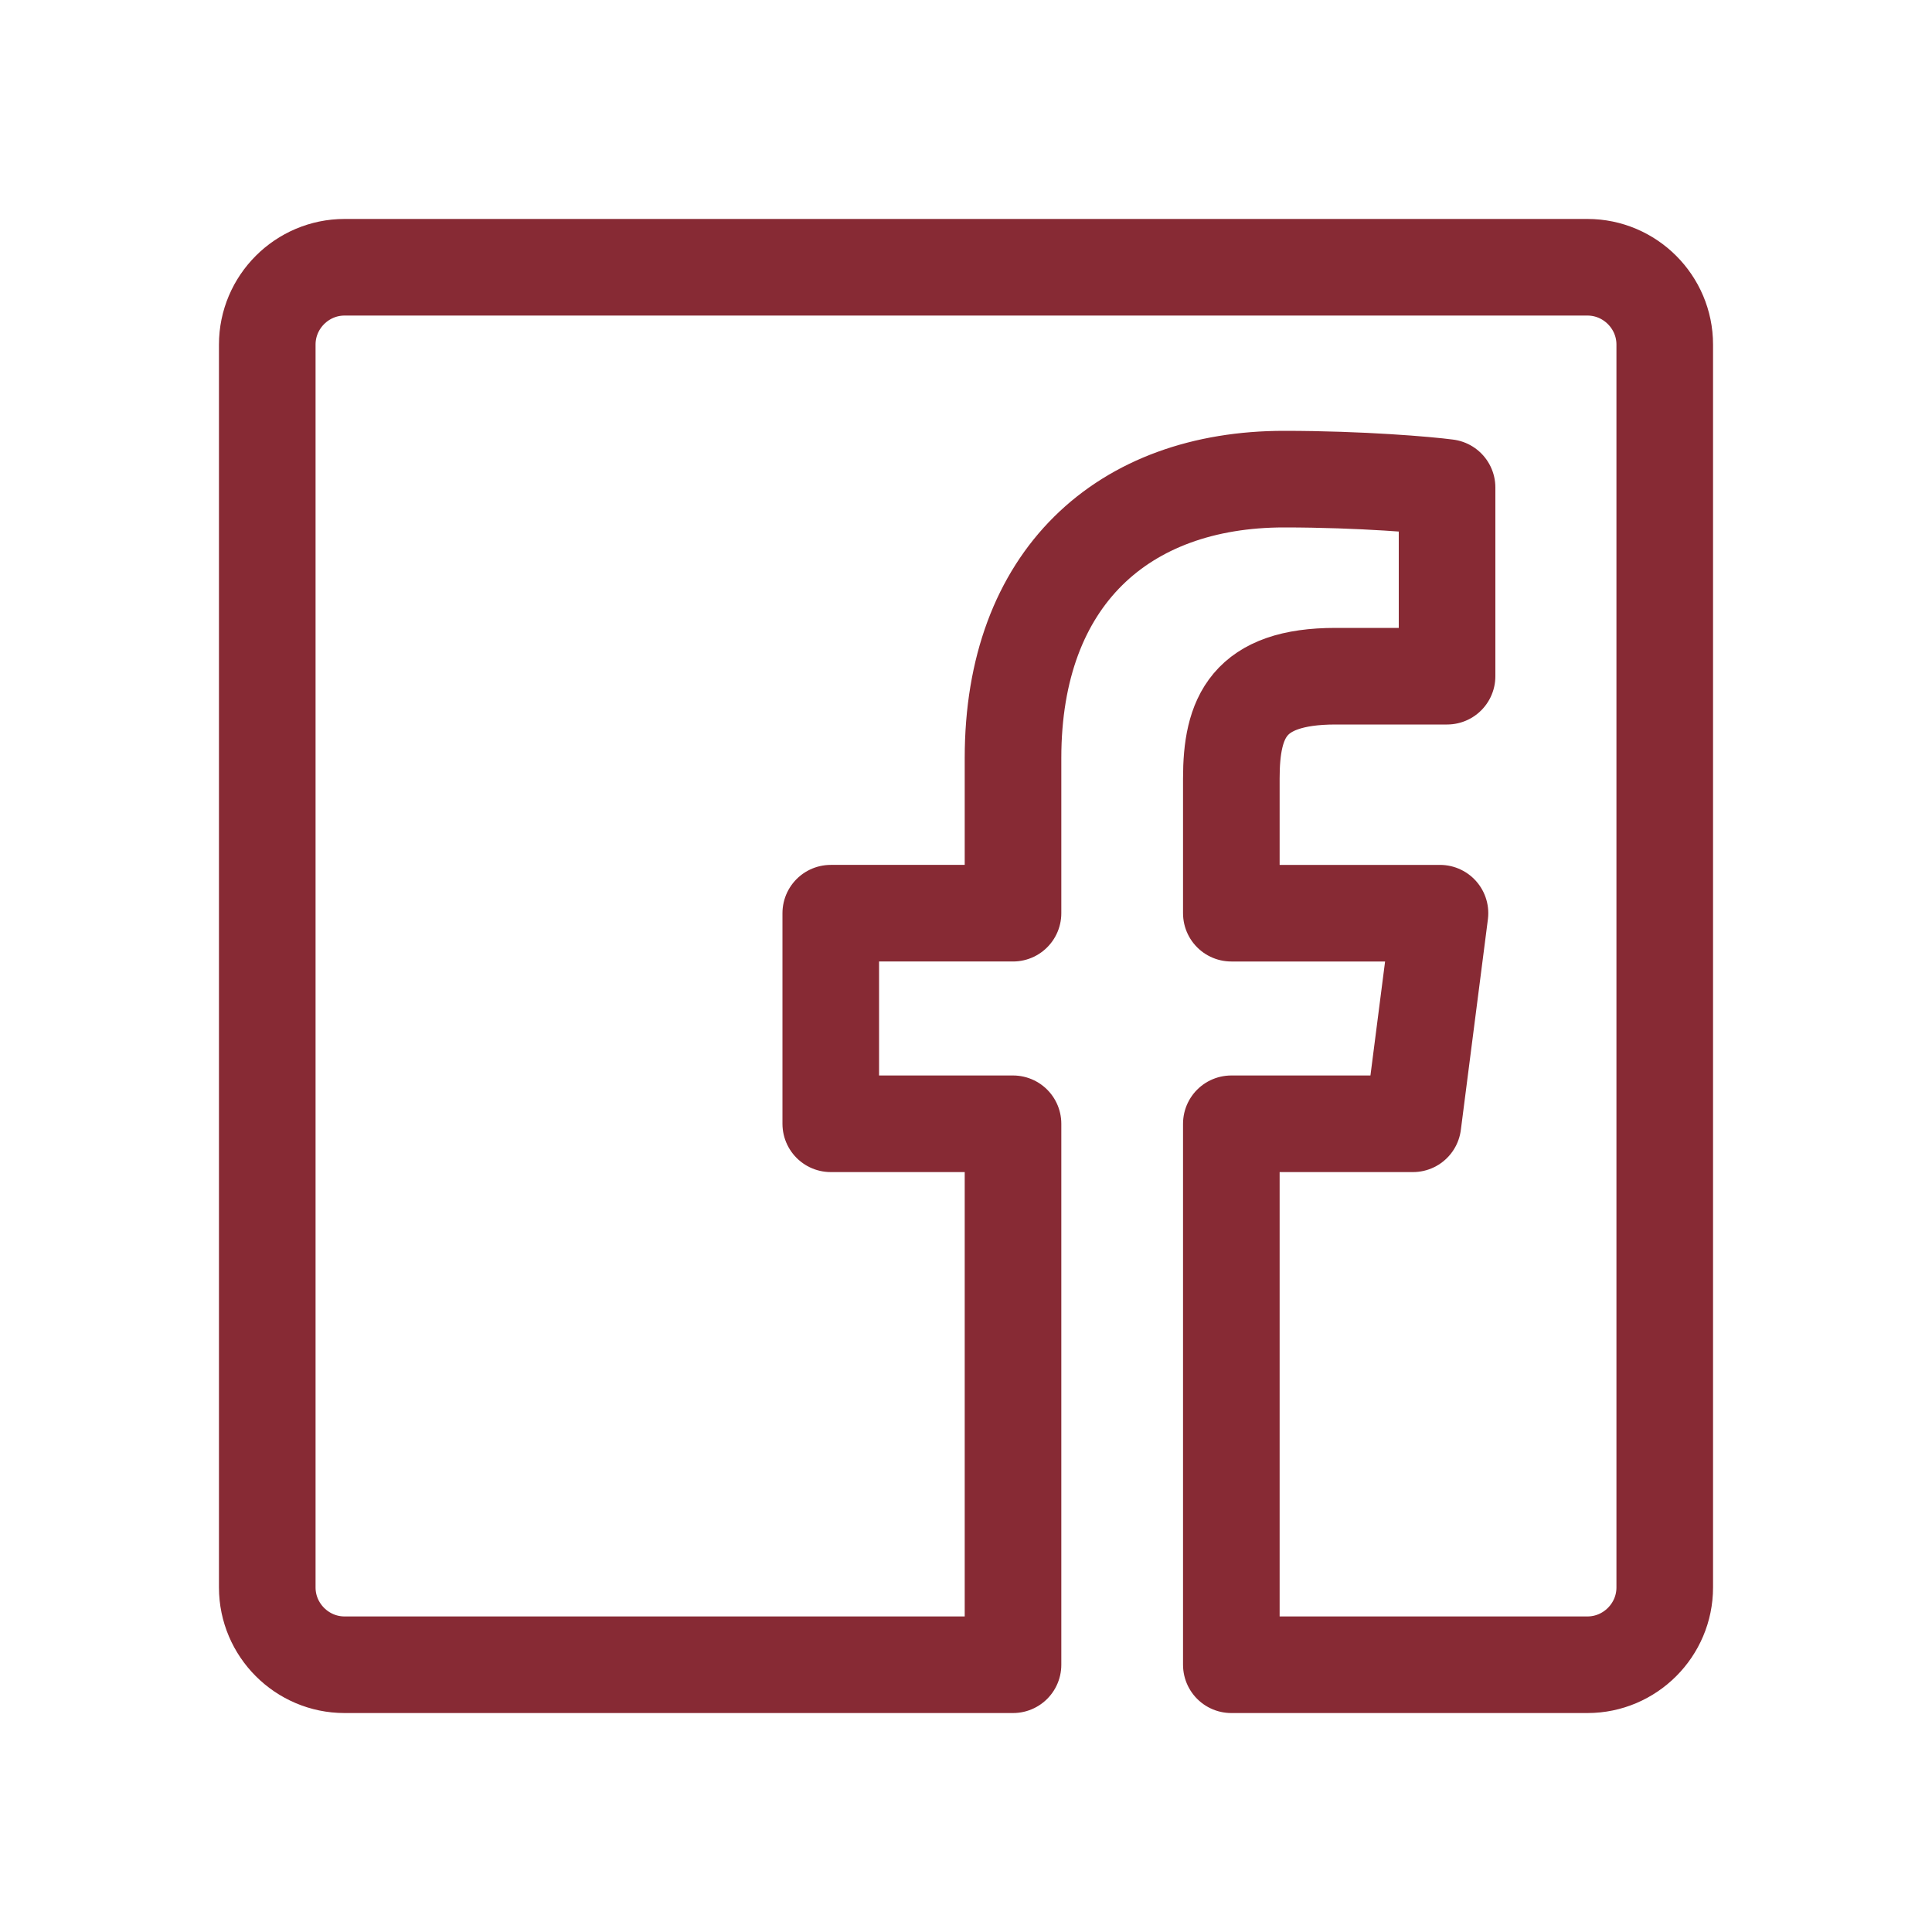 <?xml version="1.0" encoding="UTF-8"?><svg id="Layer_2" xmlns="http://www.w3.org/2000/svg" viewBox="0 0 30 30"><defs><style>.cls-1{fill:none;stroke:#872a34;stroke-linecap:round;stroke-linejoin:round;stroke-width:1.5px;}</style></defs><path class="cls-1" d="M19.12,25.85v-8.4h2.82l.42-3.27h-3.24v-2.09c0-.95,.26-1.59,1.62-1.59h1.73v-2.93c-.3-.04-1.33-.13-2.53-.13-2.5,0-4.21,1.53-4.21,4.33v2.41h-2.83v3.27h2.83v8.4H5.35c-.66,0-1.2-.54-1.2-1.2V5.35c0-.66,.54-1.2,1.2-1.2H24.65c.66,0,1.2,.54,1.2,1.2V24.65c0,.66-.54,1.2-1.2,1.2h-5.53Z"/></svg>